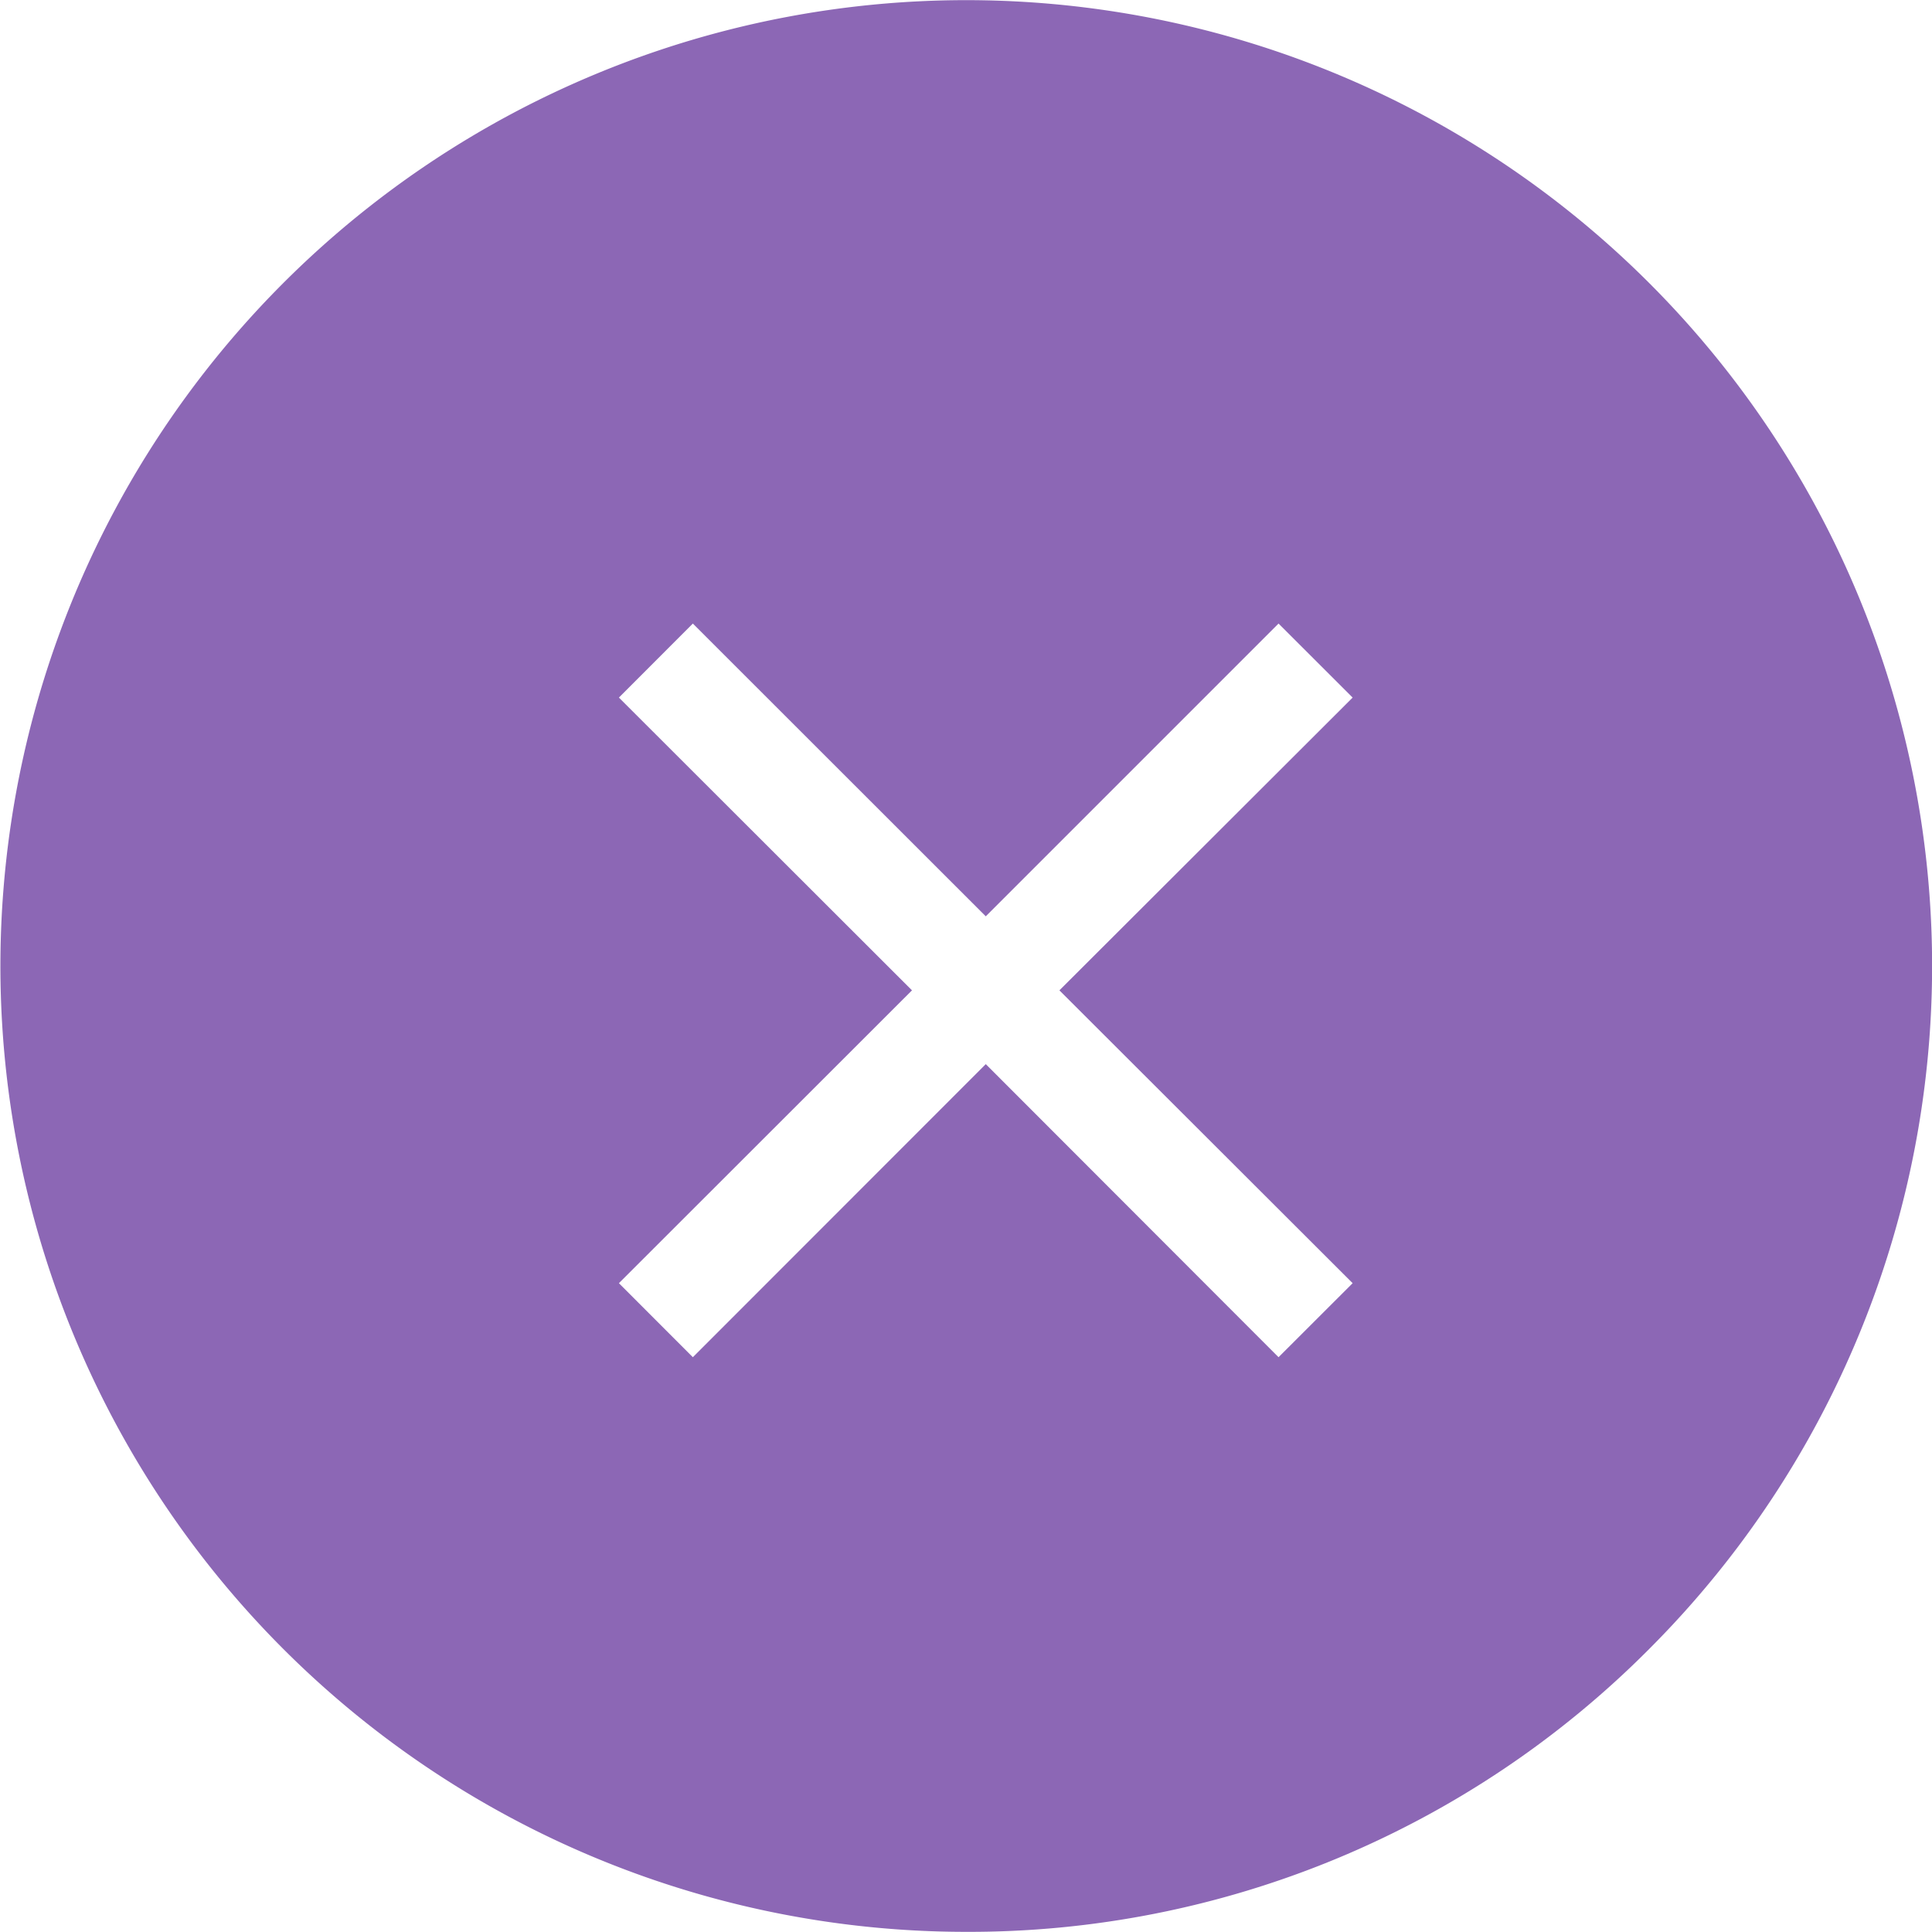 <svg xmlns="http://www.w3.org/2000/svg" width="25.004" height="25.002" viewBox="0 0 25.004 25.002">
  <path id="Differenzmenge_1" data-name="Differenzmenge 1" d="M18758.5,15946.469a12.5,12.5,0,1,1,8.842-3.661A12.414,12.414,0,0,1,18758.5,15946.469Zm.256-11.23h0l3.789,3.793.959-.958-3.795-3.79,3.795-3.789-.959-.958-3.789,3.789-3.791-3.789-.957.958,3.793,3.789-3.793,3.79.957.958,3.791-3.793Z" transform="translate(-18745.998 -15921.467)" fill="#8c67b5"/>
</svg>
